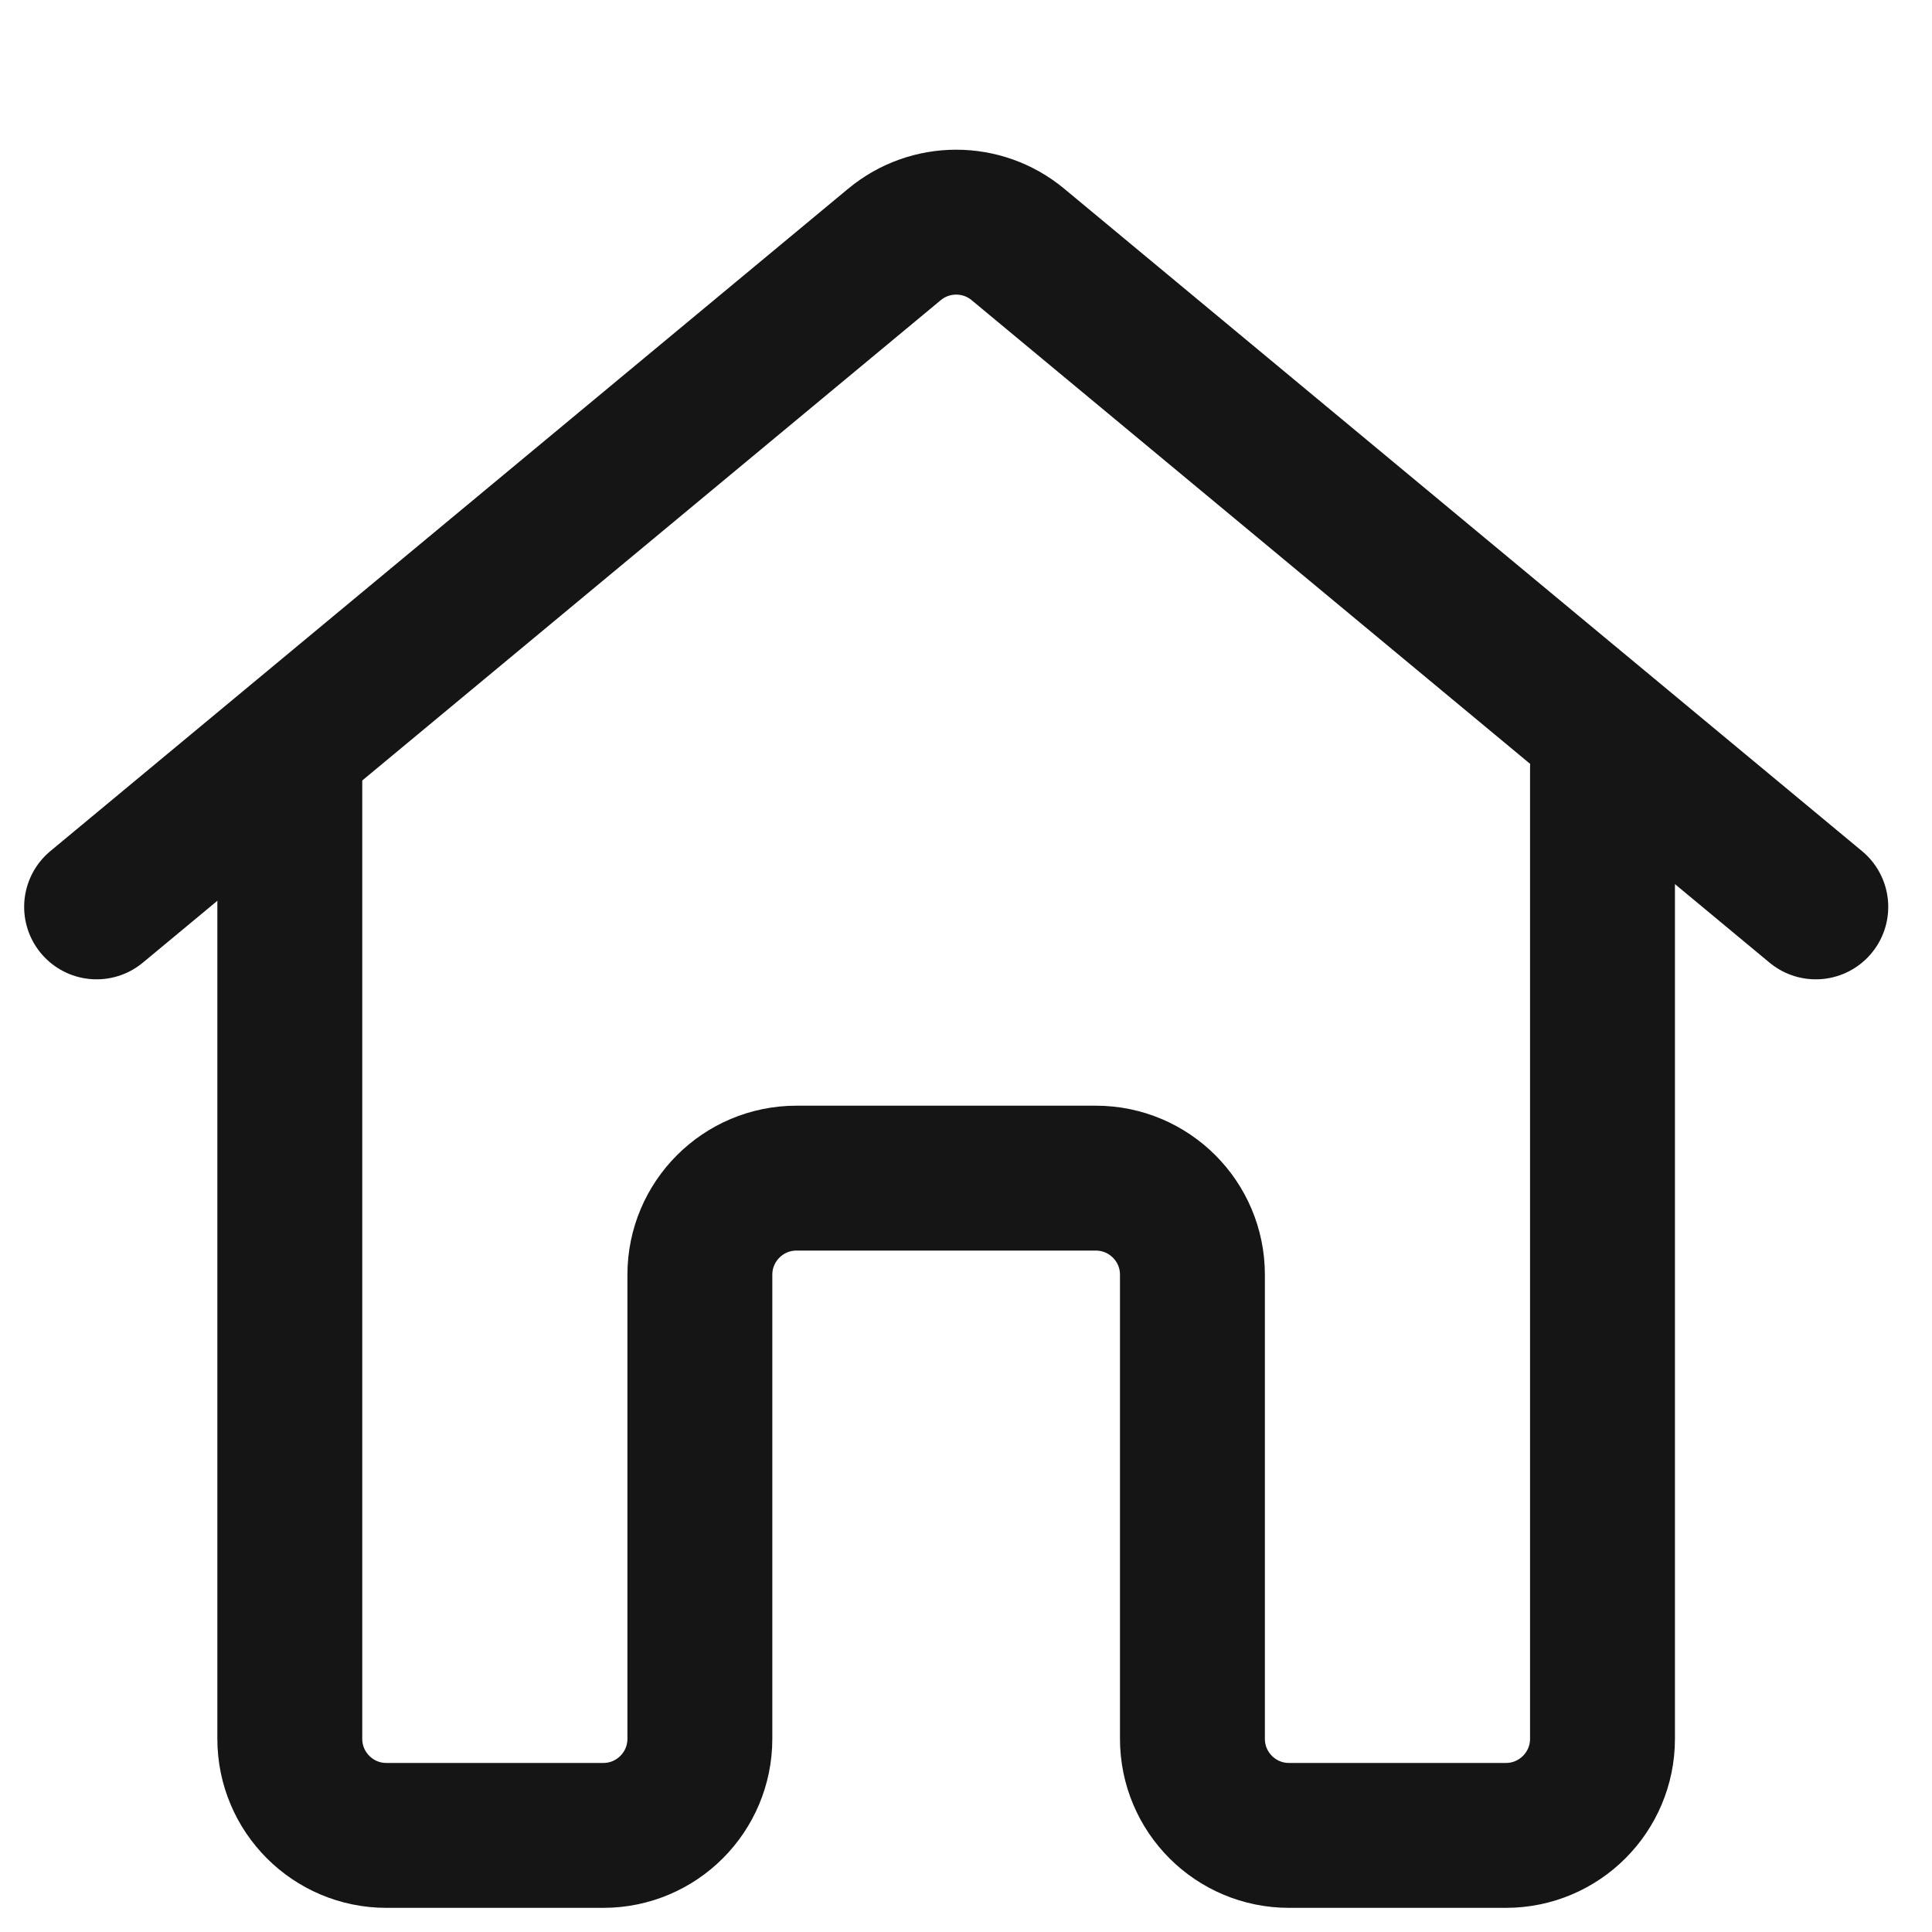 <svg width="20" height="20" viewBox="0 0 20 20" fill="none" xmlns="http://www.w3.org/2000/svg">
<path d="M1 9.388L9.26 2.53C9.63 2.223 10.167 2.223 10.537 2.53L18.797 9.388" stroke="#151515" stroke-width="1.5" stroke-miterlimit="10" stroke-linecap="round"/>
<path d="M16.589 7.951V18C16.589 18.552 16.141 19 15.589 19H13.344C12.791 19 12.344 18.552 12.344 18V13.196C12.344 12.644 11.896 12.196 11.344 12.196H8.245C7.693 12.196 7.245 12.644 7.245 13.196V18C7.245 18.552 6.798 19 6.245 19H4C3.448 19 3 18.552 3 18V7.951" stroke="#151515" stroke-width="1.5" stroke-miterlimit="10" stroke-linecap="round"/>
</svg>
